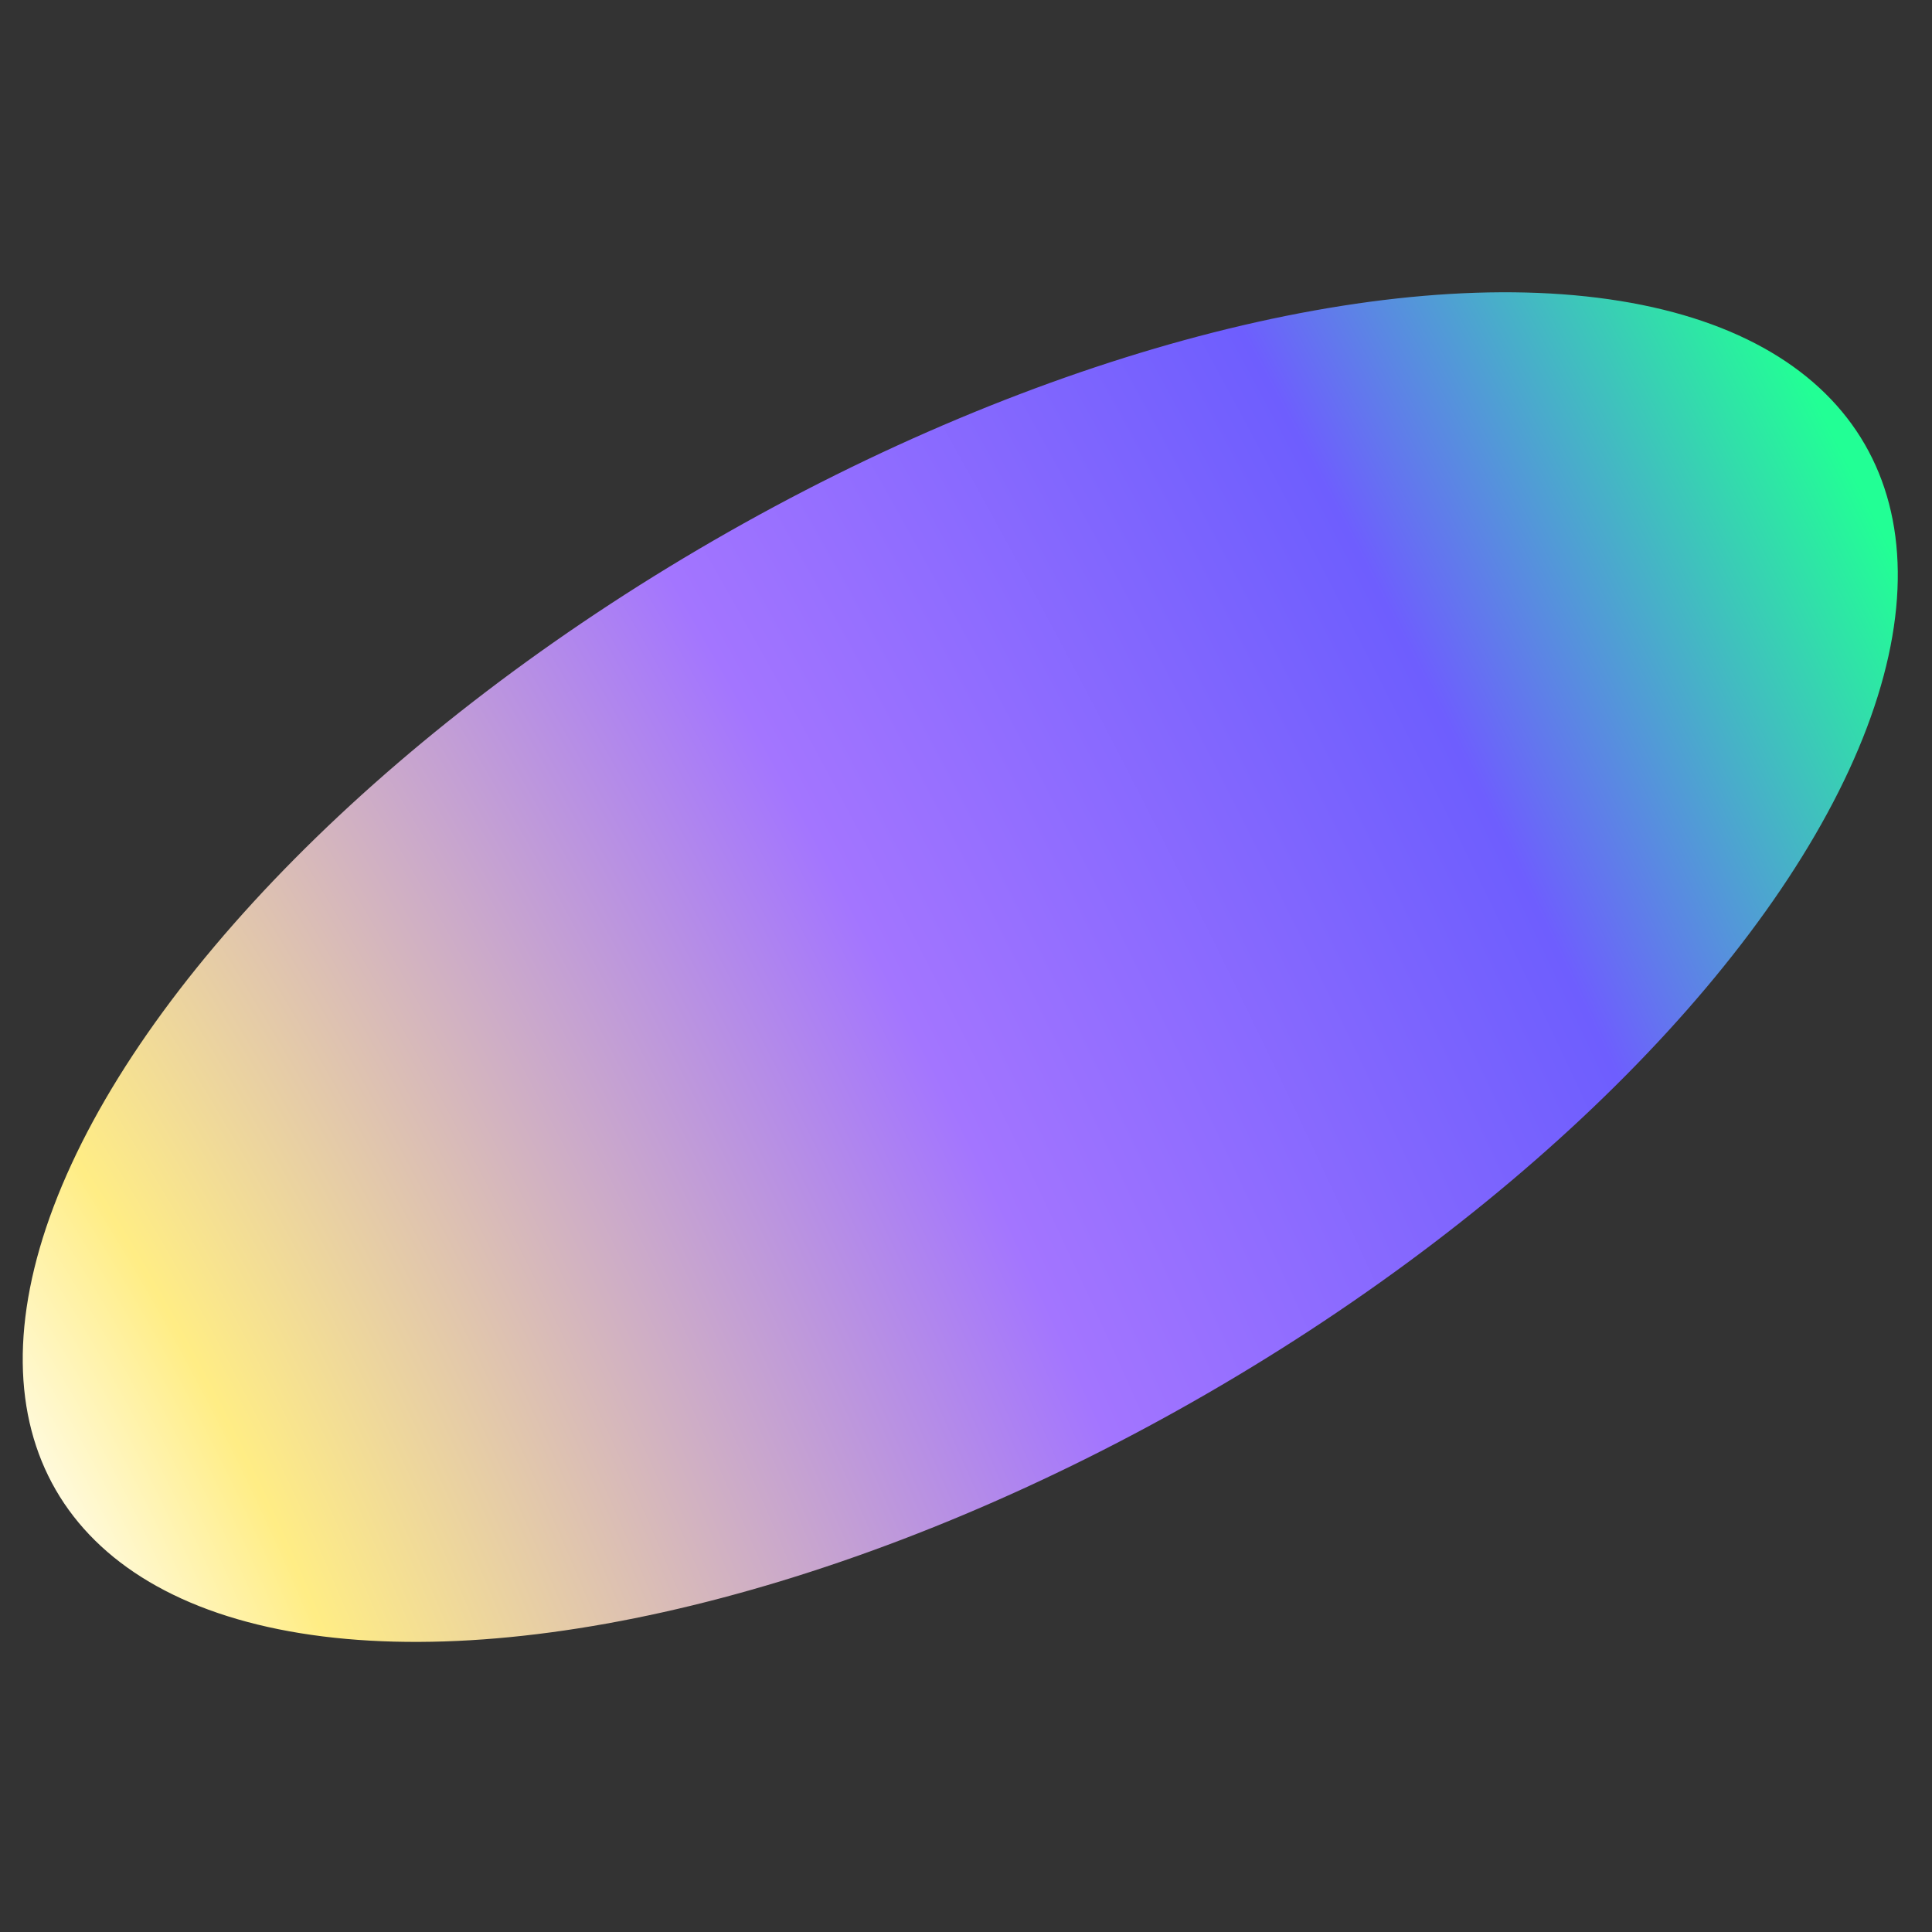 <svg width="96" height="96" viewBox="0 0 96 96" fill="none" xmlns="http://www.w3.org/2000/svg">
<rect x="0" y="0" width="96" height="96" fill="#333333" stroke="none"/>
<g clip-path="url(#clip0_122_4040)">
<ellipse cx="47.715" cy="48.054" rx="24.486" ry="51.912" transform="rotate(59.971 47.715 48.054)" fill="url(#paint0_radial_122_4040)"/>
</g>
<defs>
<radialGradient id="paint0_radial_122_4040" cx="0" cy="0" r="1" gradientUnits="userSpaceOnUse" gradientTransform="translate(47.9 110.407) rotate(-88.067) scale(113.332 307.146)">
<stop offset="0.056" stop-color="white"/>
<stop offset="0.17" stop-color="#FFED85"/>
<stop offset="0.52" stop-color="#A375FF"/>
<stop offset="0.79" stop-color="#6E5EFE"/>
<stop offset="1" stop-color="#22FF95"/>
</radialGradient>
<clipPath id="clip0_122_4040">
<rect width="96" height="96" fill="white"/>
</clipPath>
</defs>
</svg>

